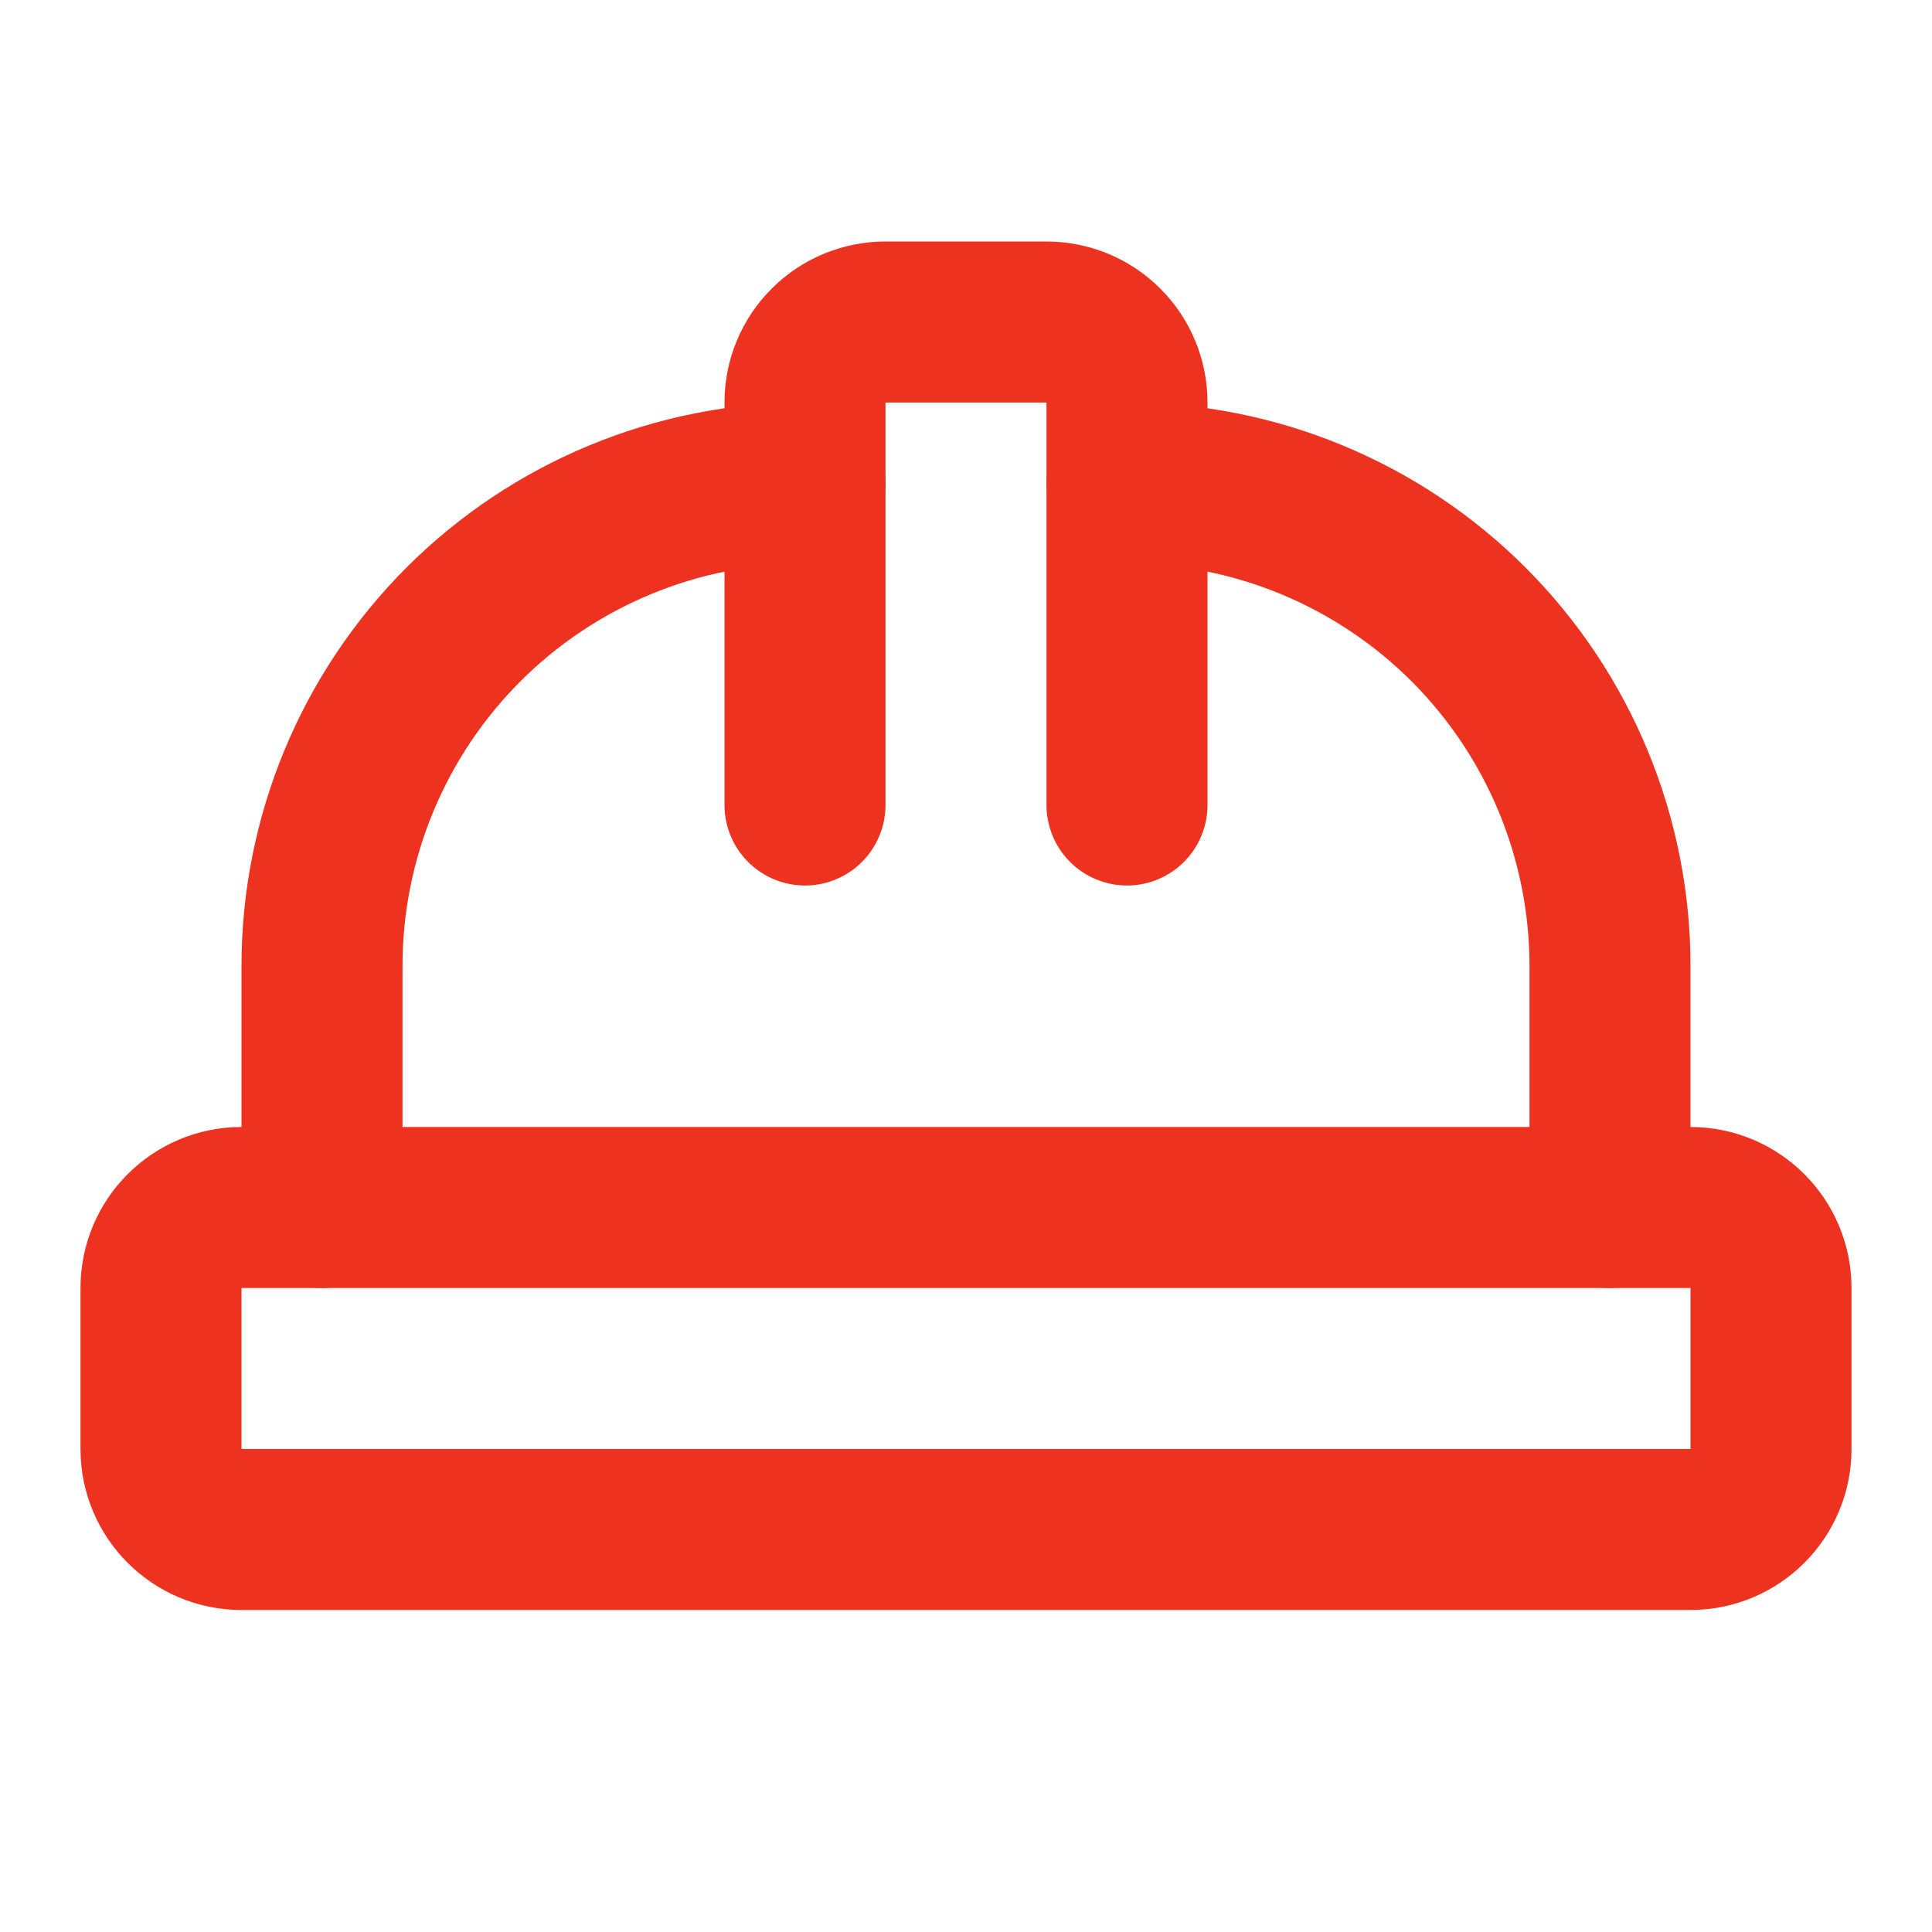 <?xml version="1.0" encoding="UTF-8"?> <svg xmlns="http://www.w3.org/2000/svg" width="24" height="24" viewBox="0 0 24 24" fill="none"><path d="M10 10V5C10 4.735 10.105 4.48 10.293 4.293C10.48 4.105 10.735 4 11 4H13C13.265 4 13.52 4.105 13.707 4.293C13.895 4.48 14 4.735 14 5V10" stroke="#ED321F" stroke-width="2" stroke-linecap="round" stroke-linejoin="round"></path><path d="M14 6C15.591 6 17.117 6.632 18.243 7.757C19.368 8.883 20 10.409 20 12V15" stroke="#ED321F" stroke-width="2" stroke-linecap="round" stroke-linejoin="round"></path><path d="M4 15V12C4 10.409 4.632 8.883 5.757 7.757C6.883 6.632 8.409 6 10 6" stroke="#ED321F" stroke-width="2" stroke-linecap="round" stroke-linejoin="round"></path><path d="M21 15H3C2.448 15 2 15.448 2 16V18C2 18.552 2.448 19 3 19H21C21.552 19 22 18.552 22 18V16C22 15.448 21.552 15 21 15Z" stroke="#ED321F" stroke-width="2" stroke-linecap="round" stroke-linejoin="round"></path></svg> 